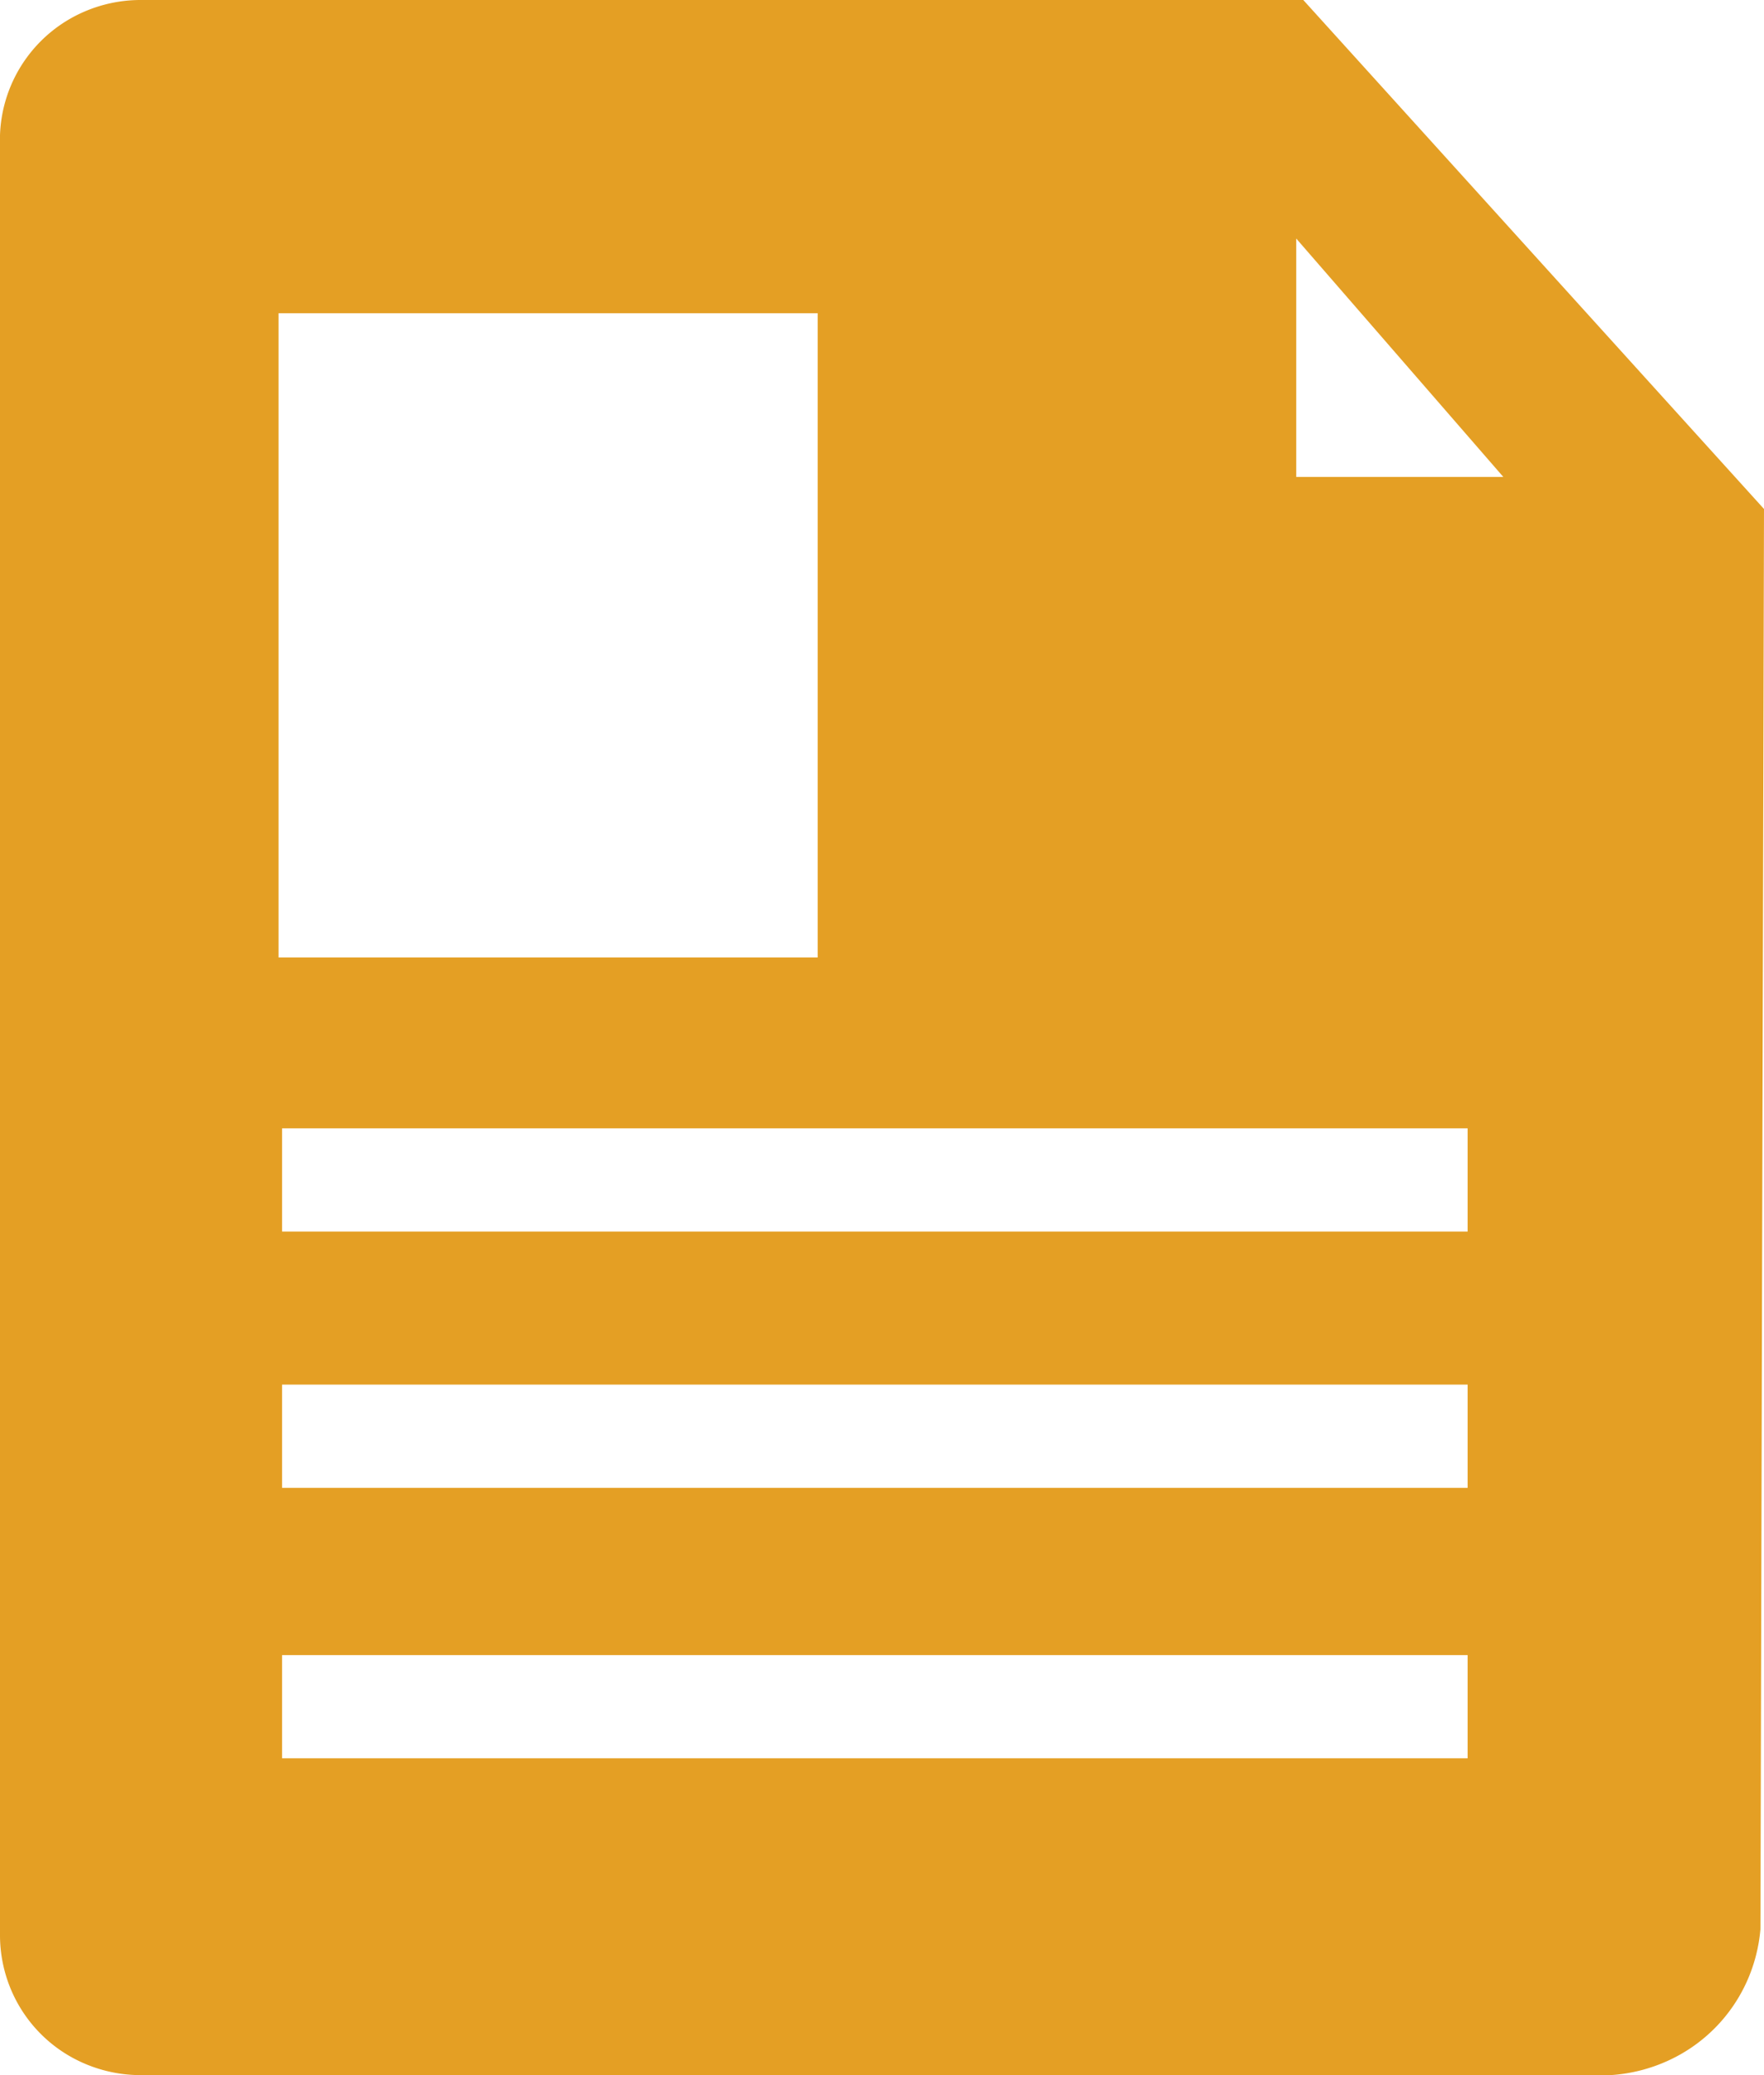 <svg xmlns="http://www.w3.org/2000/svg" width="85" height="100" viewBox="0 0 85 100">
  <path id="icon_selected_read" d="M6.785,100a6.83,6.83,0,0,1-2.655-.533A6.708,6.708,0,0,1,.5,95.806a6.771,6.771,0,0,1-.5-2.5V6.518A6.728,6.728,0,0,1,4.094.548,6.836,6.836,0,0,1,6.711,0H62.8L85,24.528l-.172,68.439a7.746,7.746,0,0,1-.64,2.49,7.632,7.632,0,0,1-3.776,3.831A7.826,7.826,0,0,1,77.6,100H6.785Zm6.808-20.241h0v4.974H70.719V79.759H13.593Zm0-13.036V71.7H70.719V66.723H13.593Zm0-12.35v4.974H70.719V54.374H13.593Zm-.172-39.279V46.14H39.4V15.094H13.421Zm49.038-3.6V22.984h9.98Z" fill="#e49f24"/>
</svg>
